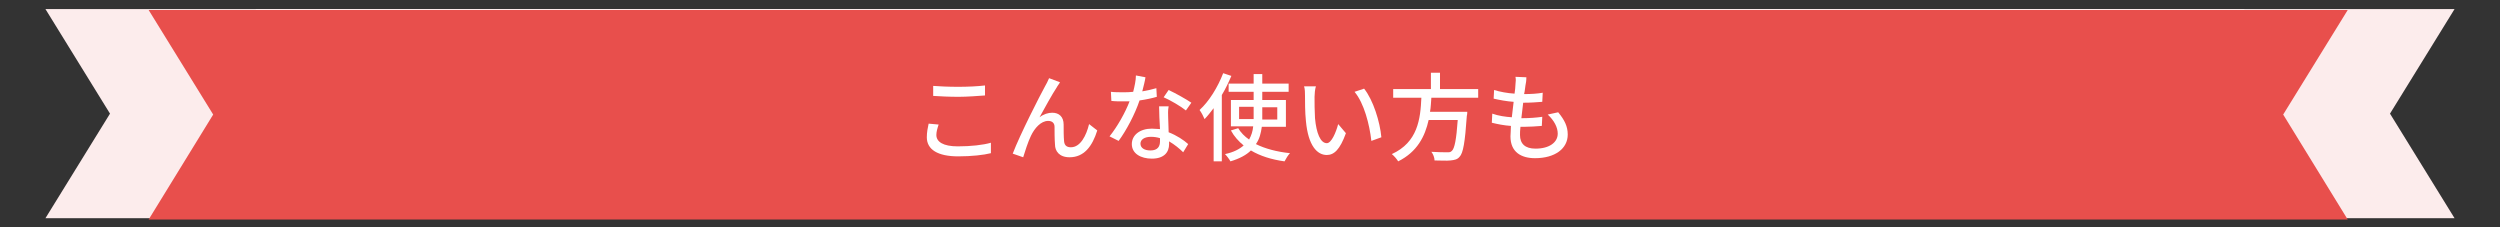 <?xml version="1.0" encoding="utf-8"?>
<!-- Generator: Adobe Illustrator 25.1.0, SVG Export Plug-In . SVG Version: 6.00 Build 0)  -->
<svg version="1.1" xmlns="http://www.w3.org/2000/svg" xmlns:xlink="http://www.w3.org/1999/xlink" x="0px" y="0px" width="550px"
	 height="50px" viewBox="0 0 550 50" style="enable-background:new 0 0 550 50;" xml:space="preserve">
<rect x="0" y="0" width="550" height="50" fill="#333333" stroke="none"/>
<style type="text/css">
	.st0{fill:#FCECEC;}
	.st1{fill:#E84F4C;}
	.st2{fill:#FFFFFF;}
</style>
<g id="レイヤー_1">
	<polygon class="st0" points="493.8,2 10,2 24.2,25 10,48 493.8,48 479.6,25 	"/>
	<polygon class="st0" points="540,2 56.2,2 70.4,25 56.2,48 540,48 525.8,25 	"/>
</g>
<g id="レイヤー_2">
	<polygon class="st1" points="516.5,2.2 32.7,2.2 46.9,25.2 32.7,48.3 516.5,48.3 502.3,25.2 	"/>
	<g>
		<path class="st2" d="M206,29.7c0,1.5,1.5,2.5,4.7,2.5c2.9,0,5.6-0.3,7.3-0.8v2.3c-1.6,0.4-4.2,0.7-7.2,0.7c-4.5,0-6.9-1.5-6.9-4.2
			c0-1.1,0.2-2.1,0.4-3l2.2,0.2C206.2,28.3,206,29,206,29.7z M210.8,19.1c2,0,4.3-0.1,5.9-0.3V21c-1.4,0.1-3.9,0.3-5.8,0.3
			c-2.1,0-4-0.1-5.6-0.2v-2.2C206.7,19,208.6,19.1,210.8,19.1z"/>
		<path class="st2" d="M232.5,19.2c-1,1.5-2.7,4.6-3.8,6.6c0.9-0.7,1.9-1,2.8-1c1.5,0,2.5,0.9,2.5,2.6c0,1.1,0,2.7,0.1,3.7
			s0.7,1.3,1.5,1.3c2.1,0,3.4-2.6,4-5.1l1.8,1.4c-1.1,3.5-2.9,5.9-6.1,5.9c-2.3,0-3.2-1.4-3.2-2.8c-0.1-1.2-0.1-2.9-0.1-3.9
			c0-0.8-0.5-1.3-1.4-1.3c-1.6,0-3,1.6-3.8,3.3c-0.6,1.2-1.4,3.7-1.7,4.7l-2.3-0.8c1.6-4.2,6-12.8,7.1-14.8c0.3-0.5,0.6-1.1,0.9-1.8
			l2.4,0.9C233,18.5,232.7,18.8,232.5,19.2z"/>
		<path class="st2" d="M251.3,20.1c1.1-0.2,2.1-0.4,3.1-0.7l0.1,1.9c-1,0.3-2.4,0.6-3.8,0.8c-1,3-2.9,6.6-4.6,8.9l-2-1
			c1.7-2.1,3.5-5.3,4.4-7.7c-0.5,0-1,0-1.5,0c-0.8,0-1.7,0-2.5-0.1l-0.1-2c0.8,0.1,1.8,0.1,2.7,0.1c0.7,0,1.4,0,2.2-0.1
			c0.3-1.2,0.6-2.5,0.6-3.6L252,17C251.9,17.8,251.6,18.9,251.3,20.1z M257,26c0,0.7,0.1,1.9,0.1,3.1c1.8,0.7,3.3,1.7,4.3,2.6
			l-1.1,1.8c-0.8-0.8-1.9-1.7-3.1-2.4c0,0.2,0,0.4,0,0.6c0,1.8-1.1,3.2-3.8,3.2c-2.4,0-4.4-1.1-4.4-3.2c0-2,1.8-3.4,4.4-3.4
			c0.6,0,1.2,0.1,1.8,0.1c-0.1-1.7-0.2-3.6-0.2-5h2.1C256.9,24.4,257,25.1,257,26z M253.1,33.1c1.6,0,2.1-0.9,2.1-2
			c0-0.2,0-0.4,0-0.7c-0.6-0.2-1.3-0.3-2-0.3c-1.4,0-2.3,0.6-2.3,1.5C250.9,32.5,251.7,33.1,253.1,33.1z M256,21.4l1.1-1.6
			c1.5,0.7,4,2.1,5,2.8l-1.2,1.7C259.8,23.4,257.4,22,256,21.4z"/>
		<path class="st2" d="M270.9,16.7c-0.6,1.4-1.3,2.9-2.1,4.2v14.6H267V23.8c-0.7,0.9-1.3,1.7-2,2.4c-0.2-0.5-0.7-1.5-1.1-2
			c2.1-1.9,4-5,5.2-8.1L270.9,16.7z M277.6,27.9c-0.2,1.4-0.5,2.7-1.3,3.8c2,1,4.6,1.7,7.5,2c-0.4,0.4-0.9,1.2-1.2,1.8
			c-2.9-0.4-5.4-1.2-7.4-2.4c-1,1-2.5,1.8-4.5,2.4c-0.2-0.4-0.8-1.2-1.2-1.6c1.9-0.4,3.2-1.1,4.1-1.9c-1.1-0.9-2.1-2-2.8-3.3
			l1.6-0.5c0.6,1,1.4,1.8,2.4,2.5c0.5-0.9,0.8-1.8,0.9-2.9h-4.9V22h5v-1.8h-5.5v-1.8h5.5v-2.1h1.9v2.1h5.8v1.8h-5.8V22h5.2v5.9
			H277.6z M275.8,26.2v-0.7v-2h-3.2v2.7H275.8z M277.7,23.6v2c0,0.2,0,0.4,0,0.7h3.3v-2.7H277.7z"/>
		<path class="st2" d="M289.2,21.3c0,1.3,0,3.1,0.1,4.7c0.3,3.3,1.2,5.5,2.6,5.5c1,0,2-2.3,2.5-4.2l1.7,2c-1.3,3.6-2.6,4.8-4.2,4.8
			c-2.1,0-4.1-2-4.6-7.5c-0.2-1.8-0.2-4.4-0.2-5.6c0-0.5,0-1.4-0.2-2h2.6C289.3,19.6,289.2,20.7,289.2,21.3z M303.9,30.2l-2.2,0.8
			c-0.4-3.6-1.6-8.3-3.7-10.8l2.1-0.7C302.1,22,303.6,26.8,303.9,30.2z"/>
		<path class="st2" d="M314.9,21.5c-0.1,1-0.1,2.1-0.3,3.1h8.2c0,0,0,0.6-0.1,0.9c-0.4,5.8-0.8,8.2-1.6,9c-0.5,0.6-1.1,0.7-2,0.8
			c-0.8,0.1-2.1,0-3.5,0c0-0.6-0.3-1.4-0.7-1.9c1.4,0.1,2.9,0.1,3.5,0.1c0.5,0,0.7,0,1-0.3c0.6-0.5,1-2.5,1.3-6.8h-6.4
			c-0.8,3.6-2.5,7-6.7,9.1c-0.3-0.5-0.9-1.2-1.4-1.6c5.7-2.6,6.3-7.7,6.5-12.4h-6.2v-1.9h8.3V16h2v3.6h8.4v1.9
			C325.2,21.5,314.9,21.5,314.9,21.5z"/>
		<path class="st2" d="M335.6,18.8c-0.1,0.5-0.1,1.1-0.3,1.9c1.6,0,3-0.1,4.1-0.3l-0.1,2c-1.3,0.1-2.5,0.2-4.2,0.2l0,0
			c-0.1,1.1-0.3,2.3-0.4,3.4c0.1,0,0.2,0,0.3,0c1.4,0,2.9-0.1,4.3-0.3l-0.1,2c-1.3,0.1-2.6,0.2-3.9,0.2c-0.3,0-0.5,0-0.8,0
			c-0.1,0.7-0.1,1.4-0.1,1.8c0,1.9,1.1,3,3.4,3c3.1,0,4.9-1.4,4.9-3.3c0-1.4-0.8-2.9-2.2-4.2l2.3-0.5c1.4,1.7,2.1,3.1,2.1,4.9
			c0,3.1-2.8,5.2-7.2,5.2c-3,0-5.4-1.3-5.4-4.8c0-0.5,0.1-1.3,0.1-2.3c-1.5-0.1-3-0.4-4.2-0.7l0.1-2c1.4,0.5,2.9,0.7,4.3,0.8
			c0.1-1.1,0.3-2.3,0.4-3.4c-1.5-0.1-3.1-0.4-4.4-0.7l0.1-1.9c1.3,0.4,2.9,0.7,4.5,0.8c0.1-0.8,0.2-1.4,0.2-2c0.1-0.8,0.1-1.2,0-1.7
			l2.4,0.1C335.8,17.8,335.7,18.3,335.6,18.8z"/>
	</g>
</g>
</svg>
